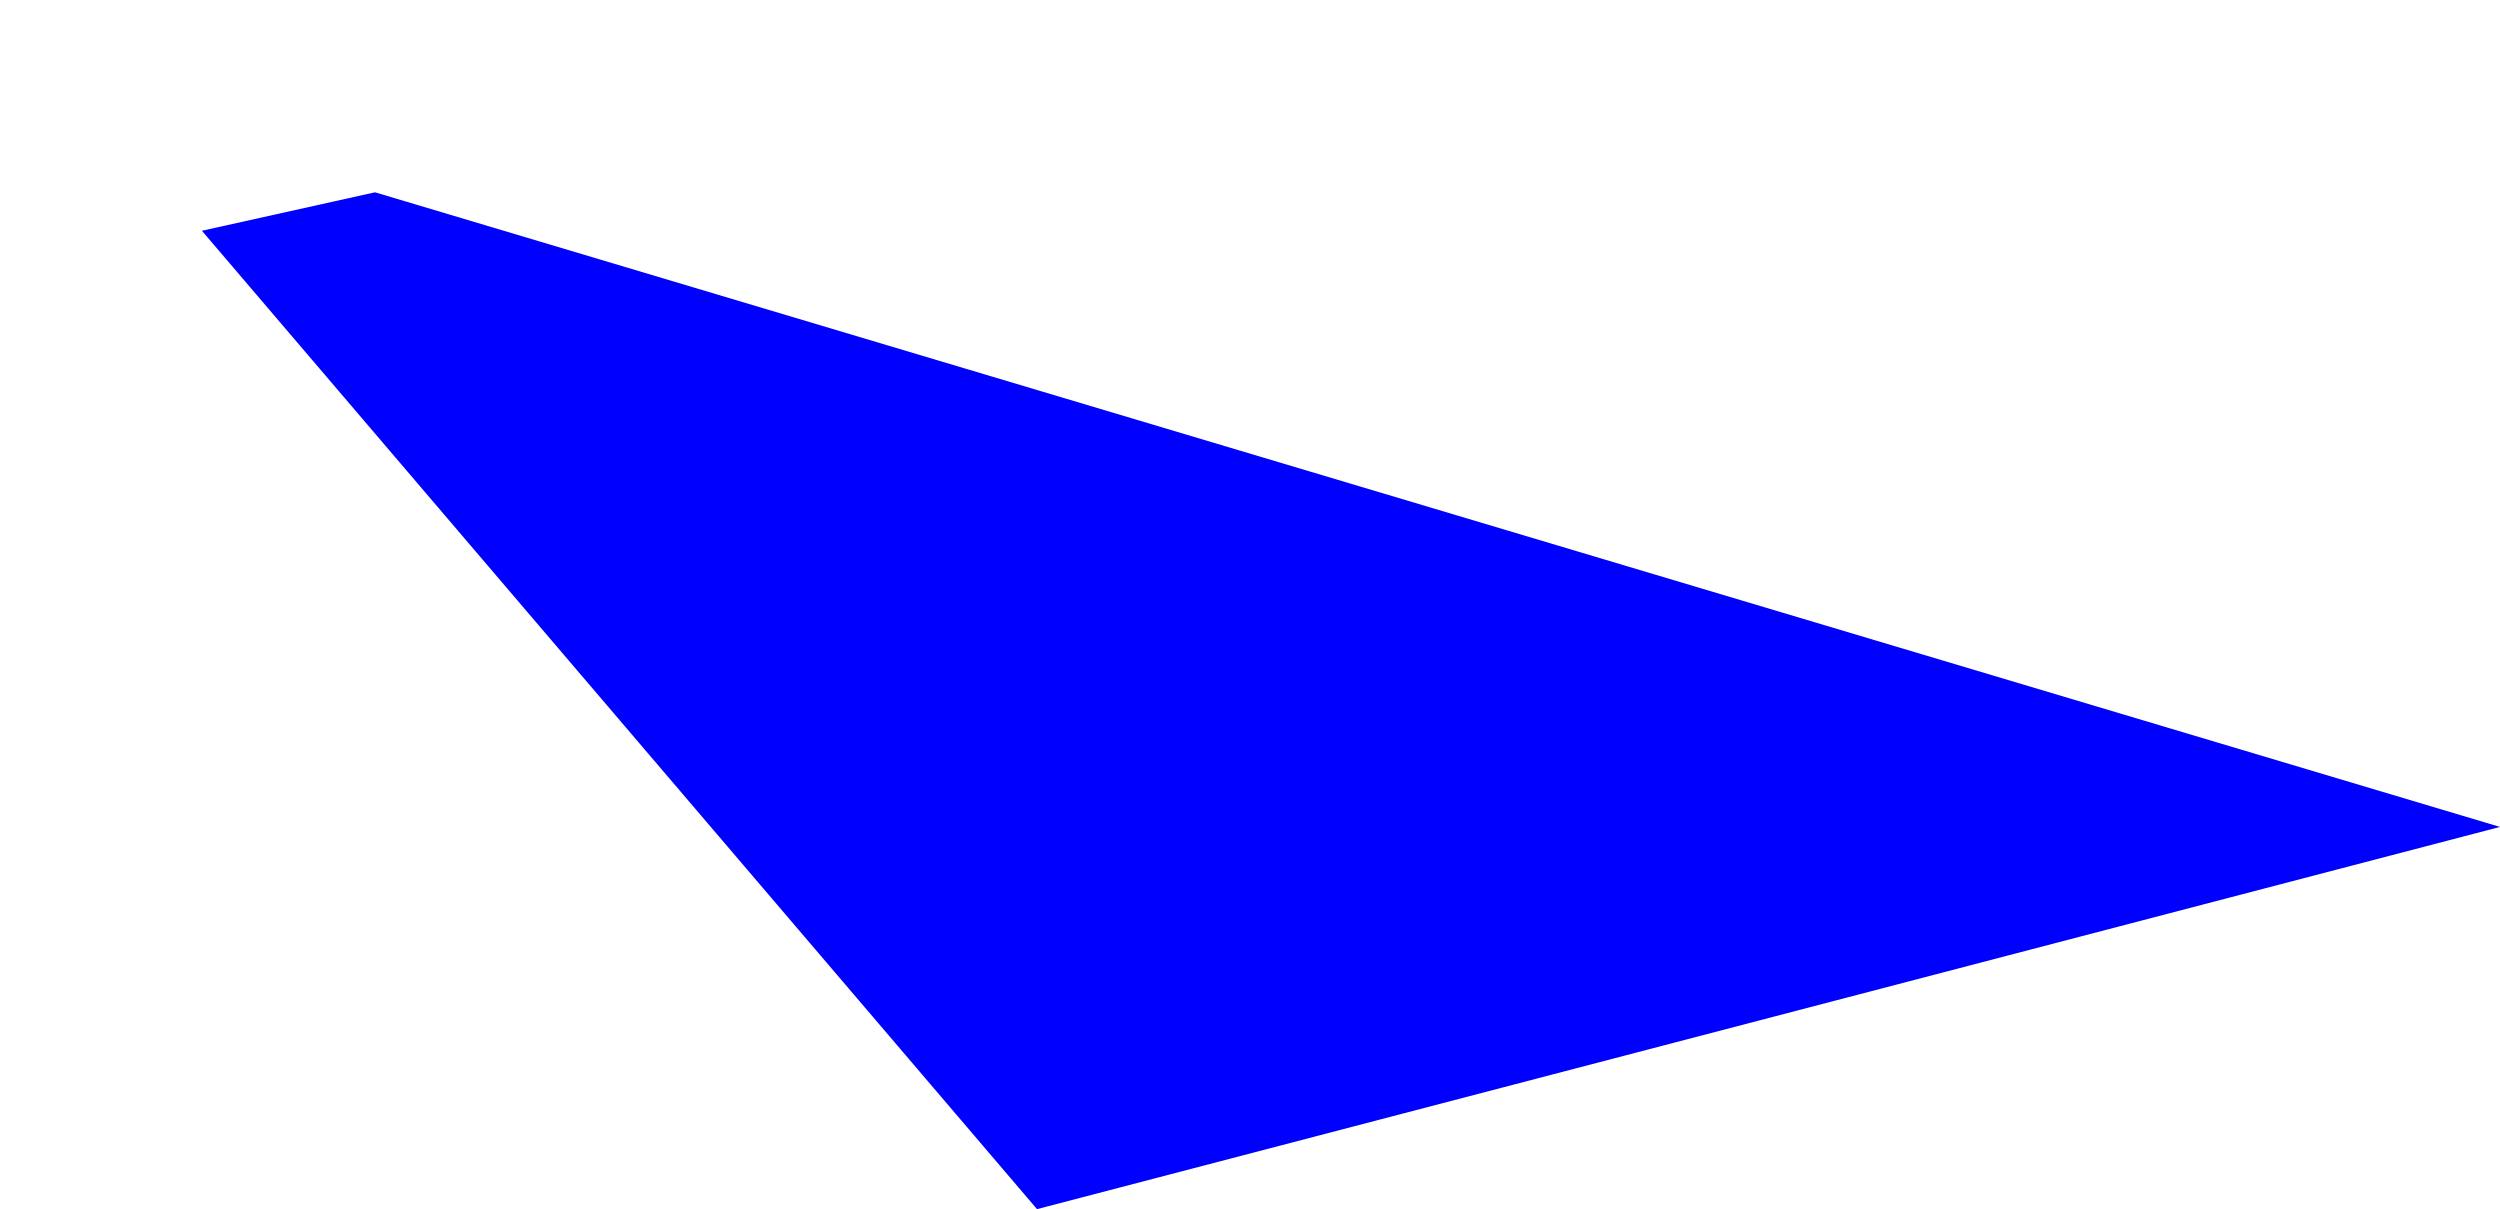 <?xml version="1.0" encoding="UTF-8" standalone="no"?>
<svg xmlns:xlink="http://www.w3.org/1999/xlink" height="125.75px" width="260.0px" xmlns="http://www.w3.org/2000/svg">
  <g transform="matrix(1.0, 0.0, 0.0, 1.0, 132.0, 48.0)">
    <path d="M-111.0 -24.0 L-24.15 77.75 128.0 38.0 -93.0 -28.0 -111.0 -24.0" fill="#0000ff" fill-rule="evenodd" stroke="none">
      <animate attributeName="fill" dur="2s" repeatCount="indefinite" values="#0000ff;#0000ff"/>
      <animate attributeName="fill-opacity" dur="2s" repeatCount="indefinite" values="1.0;1.0"/>
      <animate attributeName="d" dur="2s" repeatCount="indefinite" values="M-111.0 -24.0 L-24.15 77.75 128.0 38.0 -93.0 -28.0 -111.0 -24.0;M-132.0 -36.0 L-117.85 -21.05 -52.9 -35.8 -83.0 -48.0 -132.0 -36.0"/>
    </path>
    <path d="M-111.0 -24.0 L-93.0 -28.0 128.0 38.0 -24.15 77.75 -111.0 -24.0" fill="none" stroke="#000000" stroke-linecap="round" stroke-linejoin="round" stroke-opacity="0.0" stroke-width="1.0">
      <animate attributeName="stroke" dur="2s" repeatCount="indefinite" values="#000000;#000001"/>
      <animate attributeName="stroke-width" dur="2s" repeatCount="indefinite" values="0.0;0.0"/>
      <animate attributeName="fill-opacity" dur="2s" repeatCount="indefinite" values="0.0;0.0"/>
      <animate attributeName="d" dur="2s" repeatCount="indefinite" values="M-111.0 -24.0 L-93.0 -28.0 128.0 38.0 -24.15 77.75 -111.0 -24.0;M-132.0 -36.0 L-83.0 -48.0 -52.9 -35.8 -117.85 -21.05 -132.0 -36.0"/>
    </path>
  </g>
</svg>
